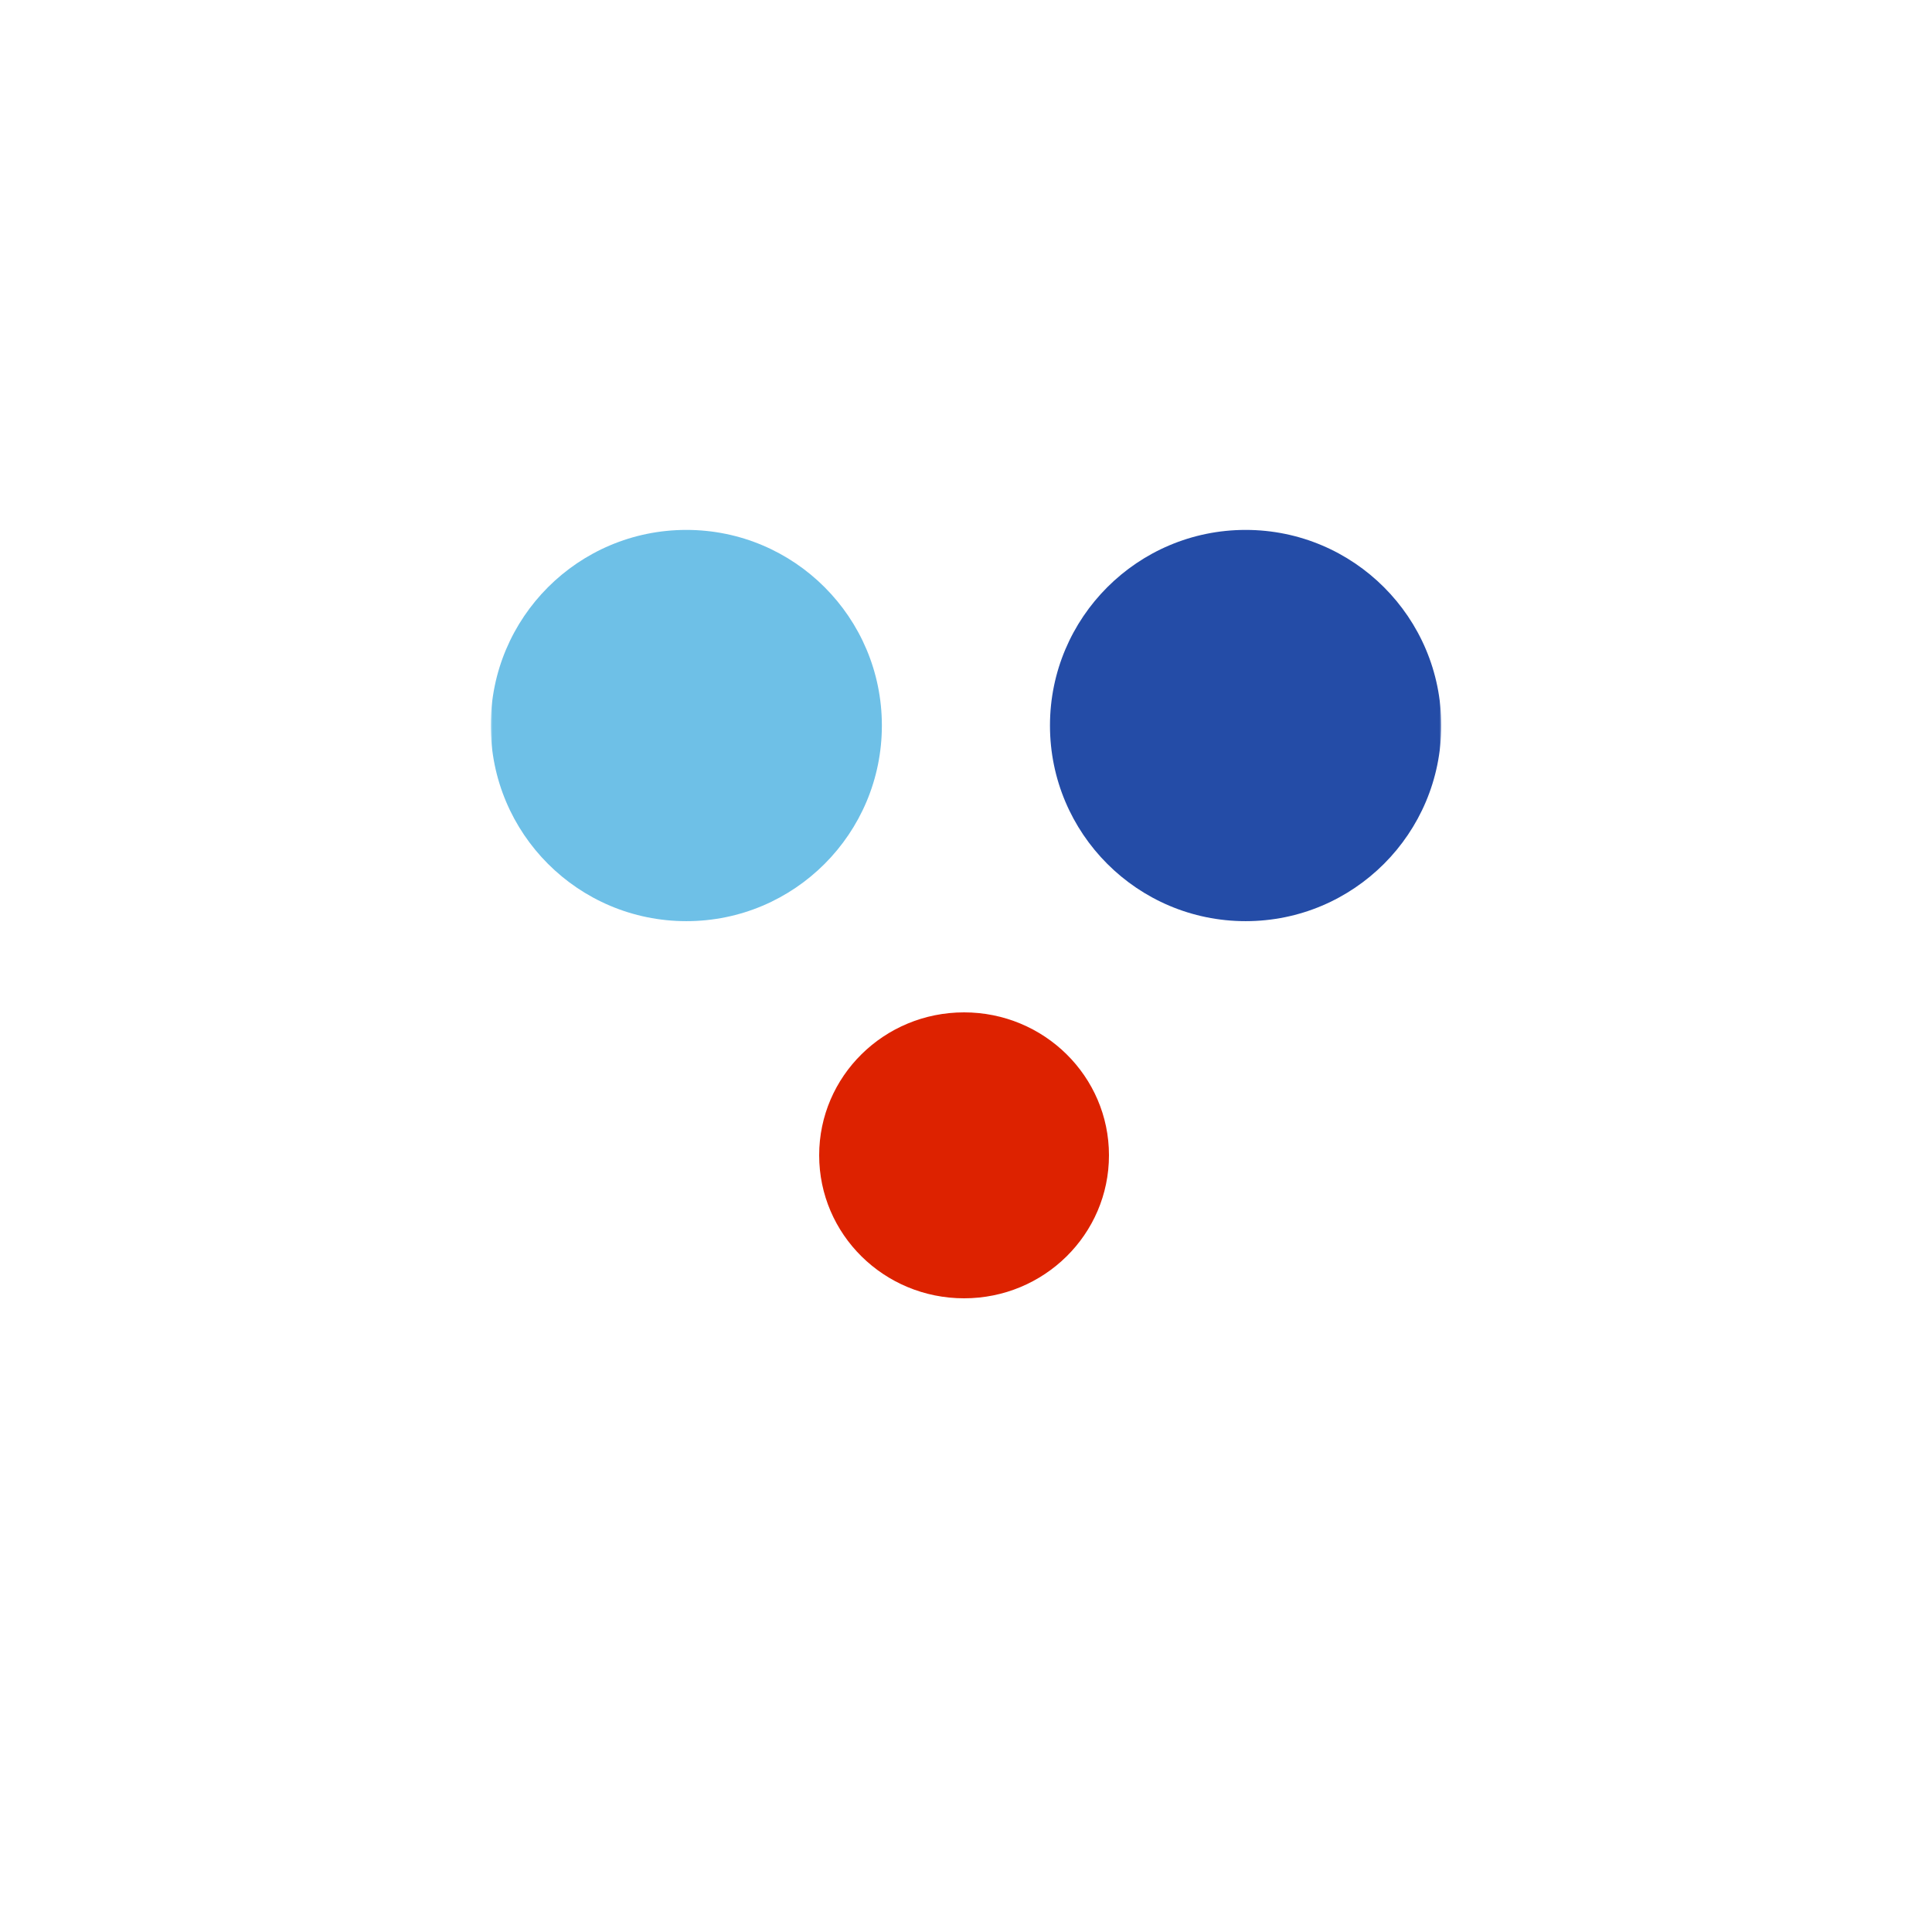 <svg xmlns="http://www.w3.org/2000/svg" width="500" height="500" viewBox="0 0 500 500" fill="none"><rect x="0" y="0" width="500" height="500" fill="#333333" stroke="none"/><g clip-path="url(#clip0_107_422)"><path d="M500 0H0V500H500V0Z" fill="white"></path><mask id="mask0_107_422" style="mask-type:luminance" maskUnits="userSpaceOnUse" x="127" y="136" width="246" height="229"><path d="M127 365L373 365L373 136L127 136L127 365Z" fill="white"></path></mask><g mask="url(#mask0_107_422)"><path d="M228.227 187.762C228.227 215.734 205.59 238.395 177.635 238.395C149.638 238.395 127 215.734 127 187.762C127 159.818 149.638 137.141 177.635 137.141C205.59 137.141 228.227 159.818 228.227 187.762Z" fill="#6EC0E7"></path><path d="M373 187.762C373 215.734 350.336 238.395 322.37 238.395C294.408 238.395 271.732 215.734 271.732 187.762C271.732 159.818 294.408 137.141 322.37 137.141C350.336 137.141 373 159.818 373 187.762Z" fill="#244CA7"></path><path d="M287 298.984C287 319.448 270.208 336 249.499 336C228.764 336 212 319.448 212 298.984C212 278.548 228.764 262 249.499 262C270.208 262 287 278.548 287 298.984Z" fill="#DD2200"></path></g></g><defs><clipPath id="clip0_107_422"><rect width="500" height="500" fill="white"></rect></clipPath></defs></svg>